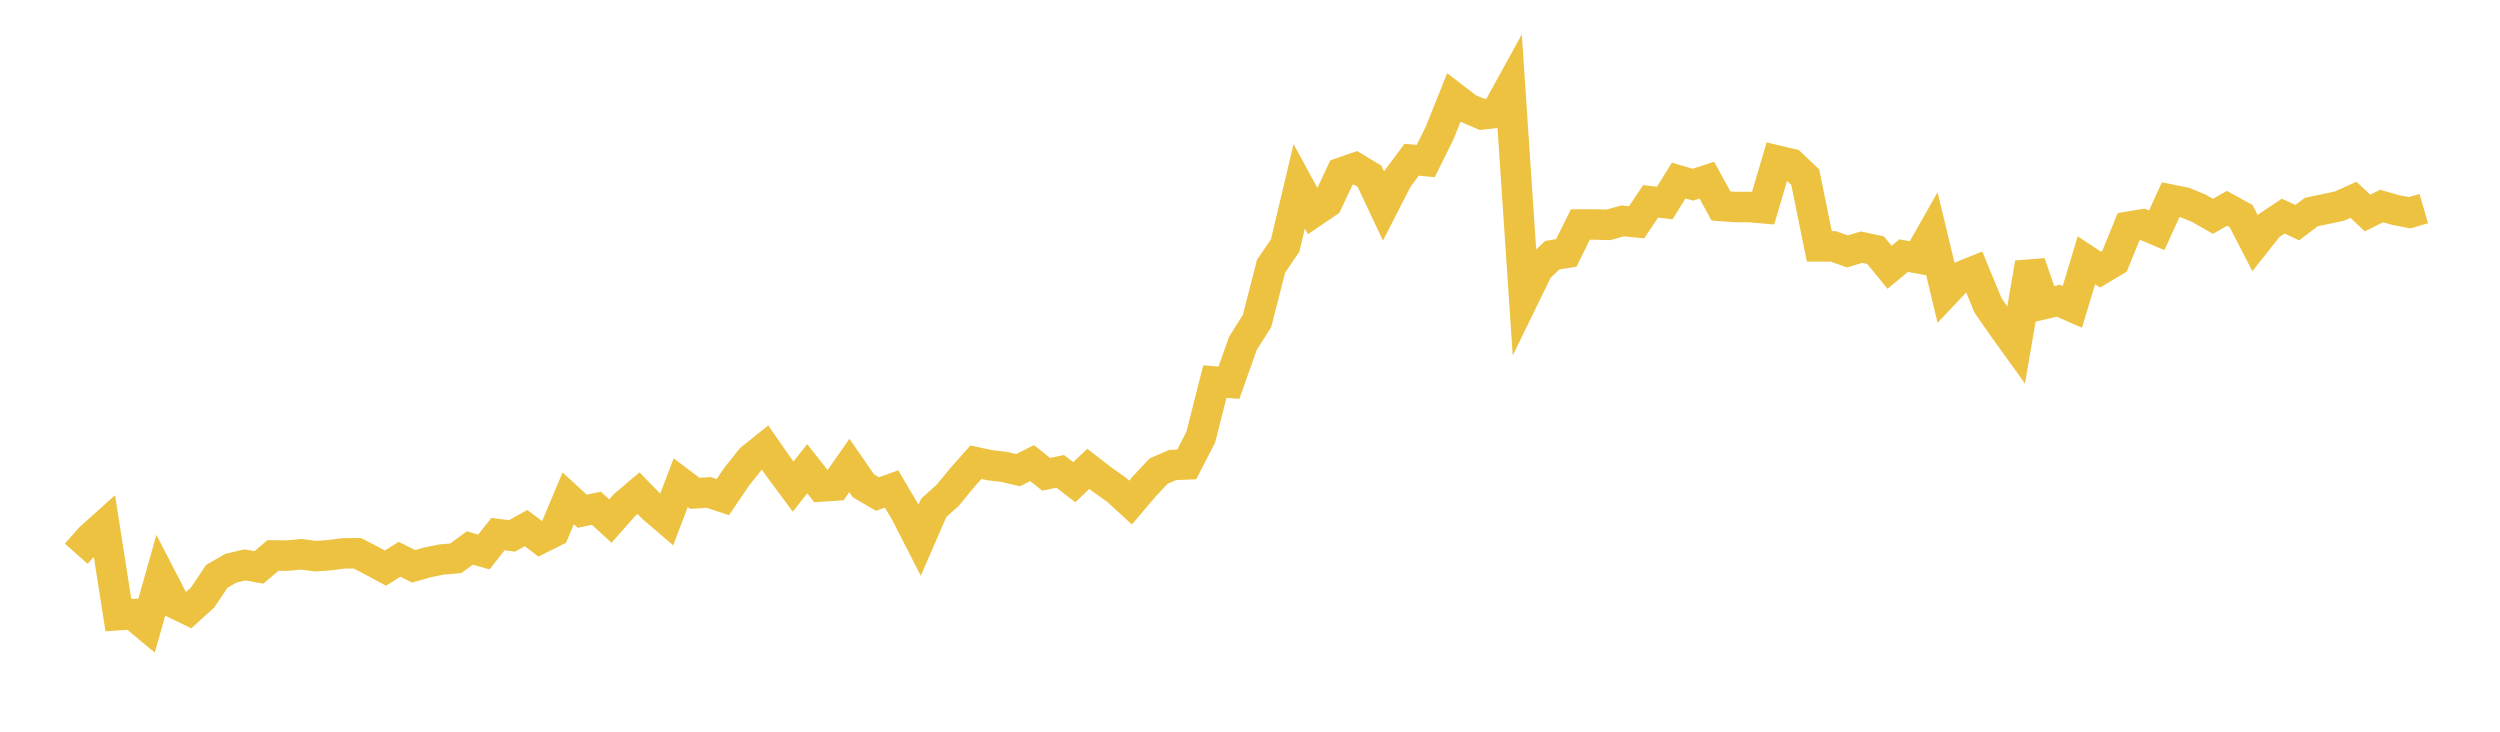 <svg width="164" height="48" xmlns="http://www.w3.org/2000/svg" xmlns:xlink="http://www.w3.org/1999/xlink"><path fill="none" stroke="rgb(237,194,64)" stroke-width="2" d="M5,36.324L5.922,35.288L6.844,34.46L7.766,40.354L8.689,40.291L9.611,41.059L10.533,37.793L11.455,39.576L12.377,40.024L13.299,39.188L14.222,37.807L15.144,37.278L16.066,37.056L16.988,37.22L17.91,36.436L18.832,36.448L19.754,36.361L20.677,36.482L21.599,36.423L22.521,36.302L23.443,36.294L24.365,36.773L25.287,37.267L26.21,36.689L27.132,37.149L28.054,36.888L28.976,36.703L29.898,36.624L30.82,35.949L31.743,36.209L32.665,35.038L33.587,35.156L34.509,34.644L35.431,35.342L36.353,34.881L37.275,32.69L38.198,33.539L39.12,33.339L40.042,34.183L40.964,33.136L41.886,32.352L42.808,33.297L43.731,34.09L44.653,31.665L45.575,32.361L46.497,32.307L47.419,32.609L48.341,31.25L49.263,30.098L50.186,29.357L51.108,30.679L52.03,31.92L52.952,30.749L53.874,31.914L54.796,31.853L55.719,30.535L56.641,31.87L57.563,32.409L58.485,32.074L59.407,33.634L60.329,35.434L61.251,33.315L62.174,32.487L63.096,31.364L64.018,30.323L64.94,30.519L65.862,30.628L66.784,30.844L67.707,30.378L68.629,31.114L69.551,30.922L70.473,31.633L71.395,30.754L72.317,31.469L73.24,32.124L74.162,32.967L75.084,31.884L76.006,30.903L76.928,30.505L77.85,30.465L78.772,28.672L79.695,25.03L80.617,25.108L81.539,22.516L82.461,21.059L83.383,17.46L84.305,16.11L85.228,12.224L86.15,13.919L87.072,13.293L87.994,11.326L88.916,11.006L89.838,11.561L90.76,13.518L91.683,11.714L92.605,10.477L93.527,10.563L94.449,8.705L95.371,6.397L96.293,7.107L97.216,7.504L98.138,7.404L99.06,5.729L99.982,19.509L100.904,17.619L101.826,16.742L102.749,16.59L103.671,14.729L104.593,14.727L105.515,14.749L106.437,14.49L107.359,14.583L108.281,13.207L109.204,13.32L110.126,11.843L111.048,12.116L111.97,11.818L112.892,13.51L113.814,13.58L114.737,13.579L115.659,13.659L116.581,10.531L117.503,10.751L118.425,11.622L119.347,16.163L120.269,16.164L121.192,16.493L122.114,16.215L123.036,16.411L123.958,17.534L124.88,16.769L125.802,16.94L126.725,15.309L127.647,19.146L128.569,18.17L129.491,17.796L130.413,20.033L131.335,21.361L132.257,22.643L133.18,17.255L134.102,19.941L135.024,19.729L135.946,20.133L136.868,17.076L137.79,17.684L138.713,17.135L139.635,14.873L140.557,14.72L141.479,15.109L142.401,13.096L143.323,13.282L144.246,13.665L145.168,14.189L146.09,13.667L147.012,14.171L147.934,15.955L148.856,14.791L149.778,14.176L150.701,14.605L151.623,13.908L152.545,13.716L153.467,13.521L154.389,13.108L155.311,13.972L156.234,13.517L157.156,13.779L158.078,13.955L159,13.685"></path></svg>
